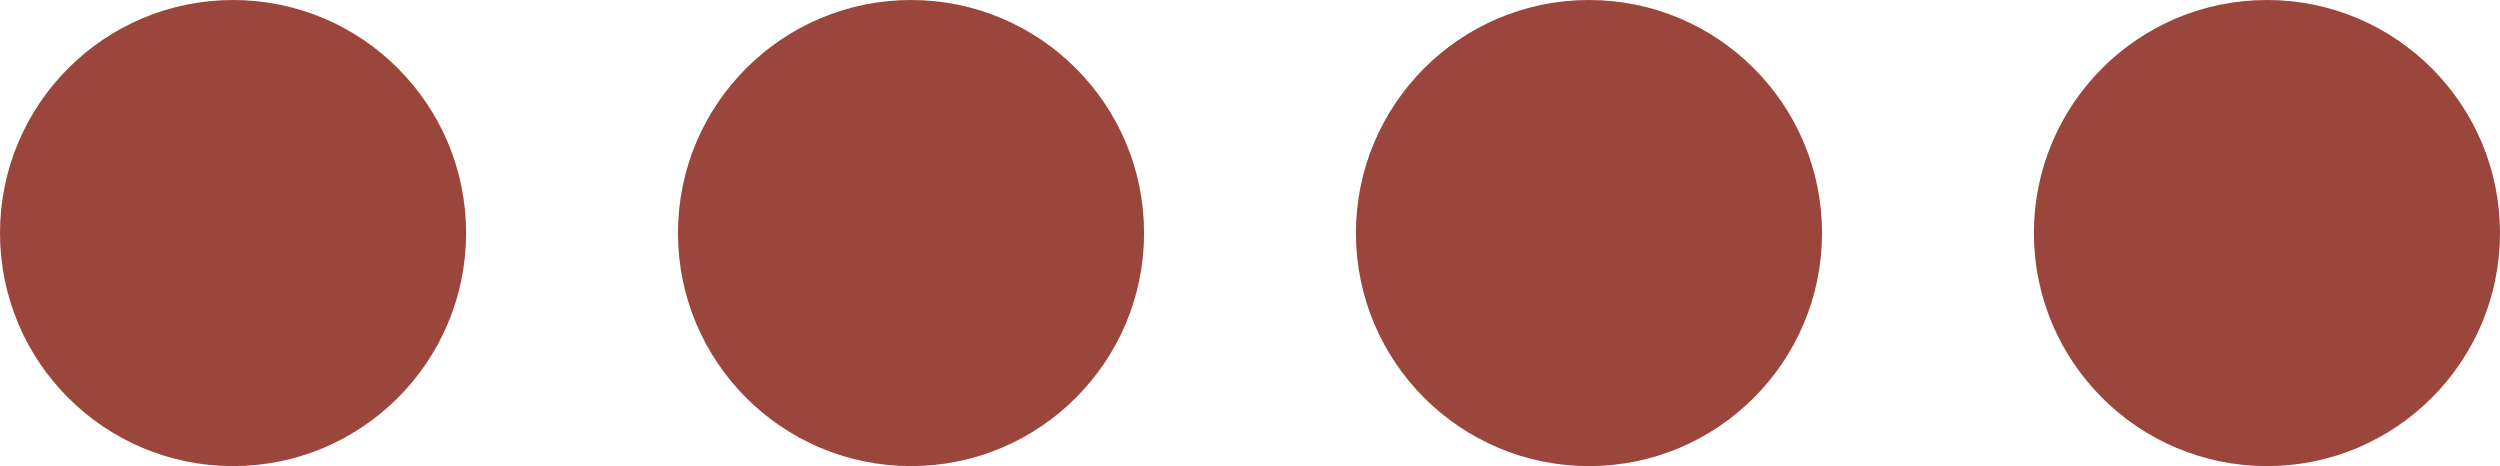 <?xml version="1.0" encoding="UTF-8"?> <svg xmlns="http://www.w3.org/2000/svg" width="59" height="11" viewBox="0 0 59 11" fill="none"><circle cx="5.5" cy="5.5" r="5" fill="#9A463D" stroke="#9A463D"></circle><circle cx="21.5" cy="5.5" r="5" fill="#9A463D" stroke="#9A463D"></circle><circle cx="37.5" cy="5.5" r="5" fill="#9A463D" stroke="#9A463D"></circle><circle cx="53.5" cy="5.5" r="5" fill="#9A463D" stroke="#9A463D"></circle></svg> 
